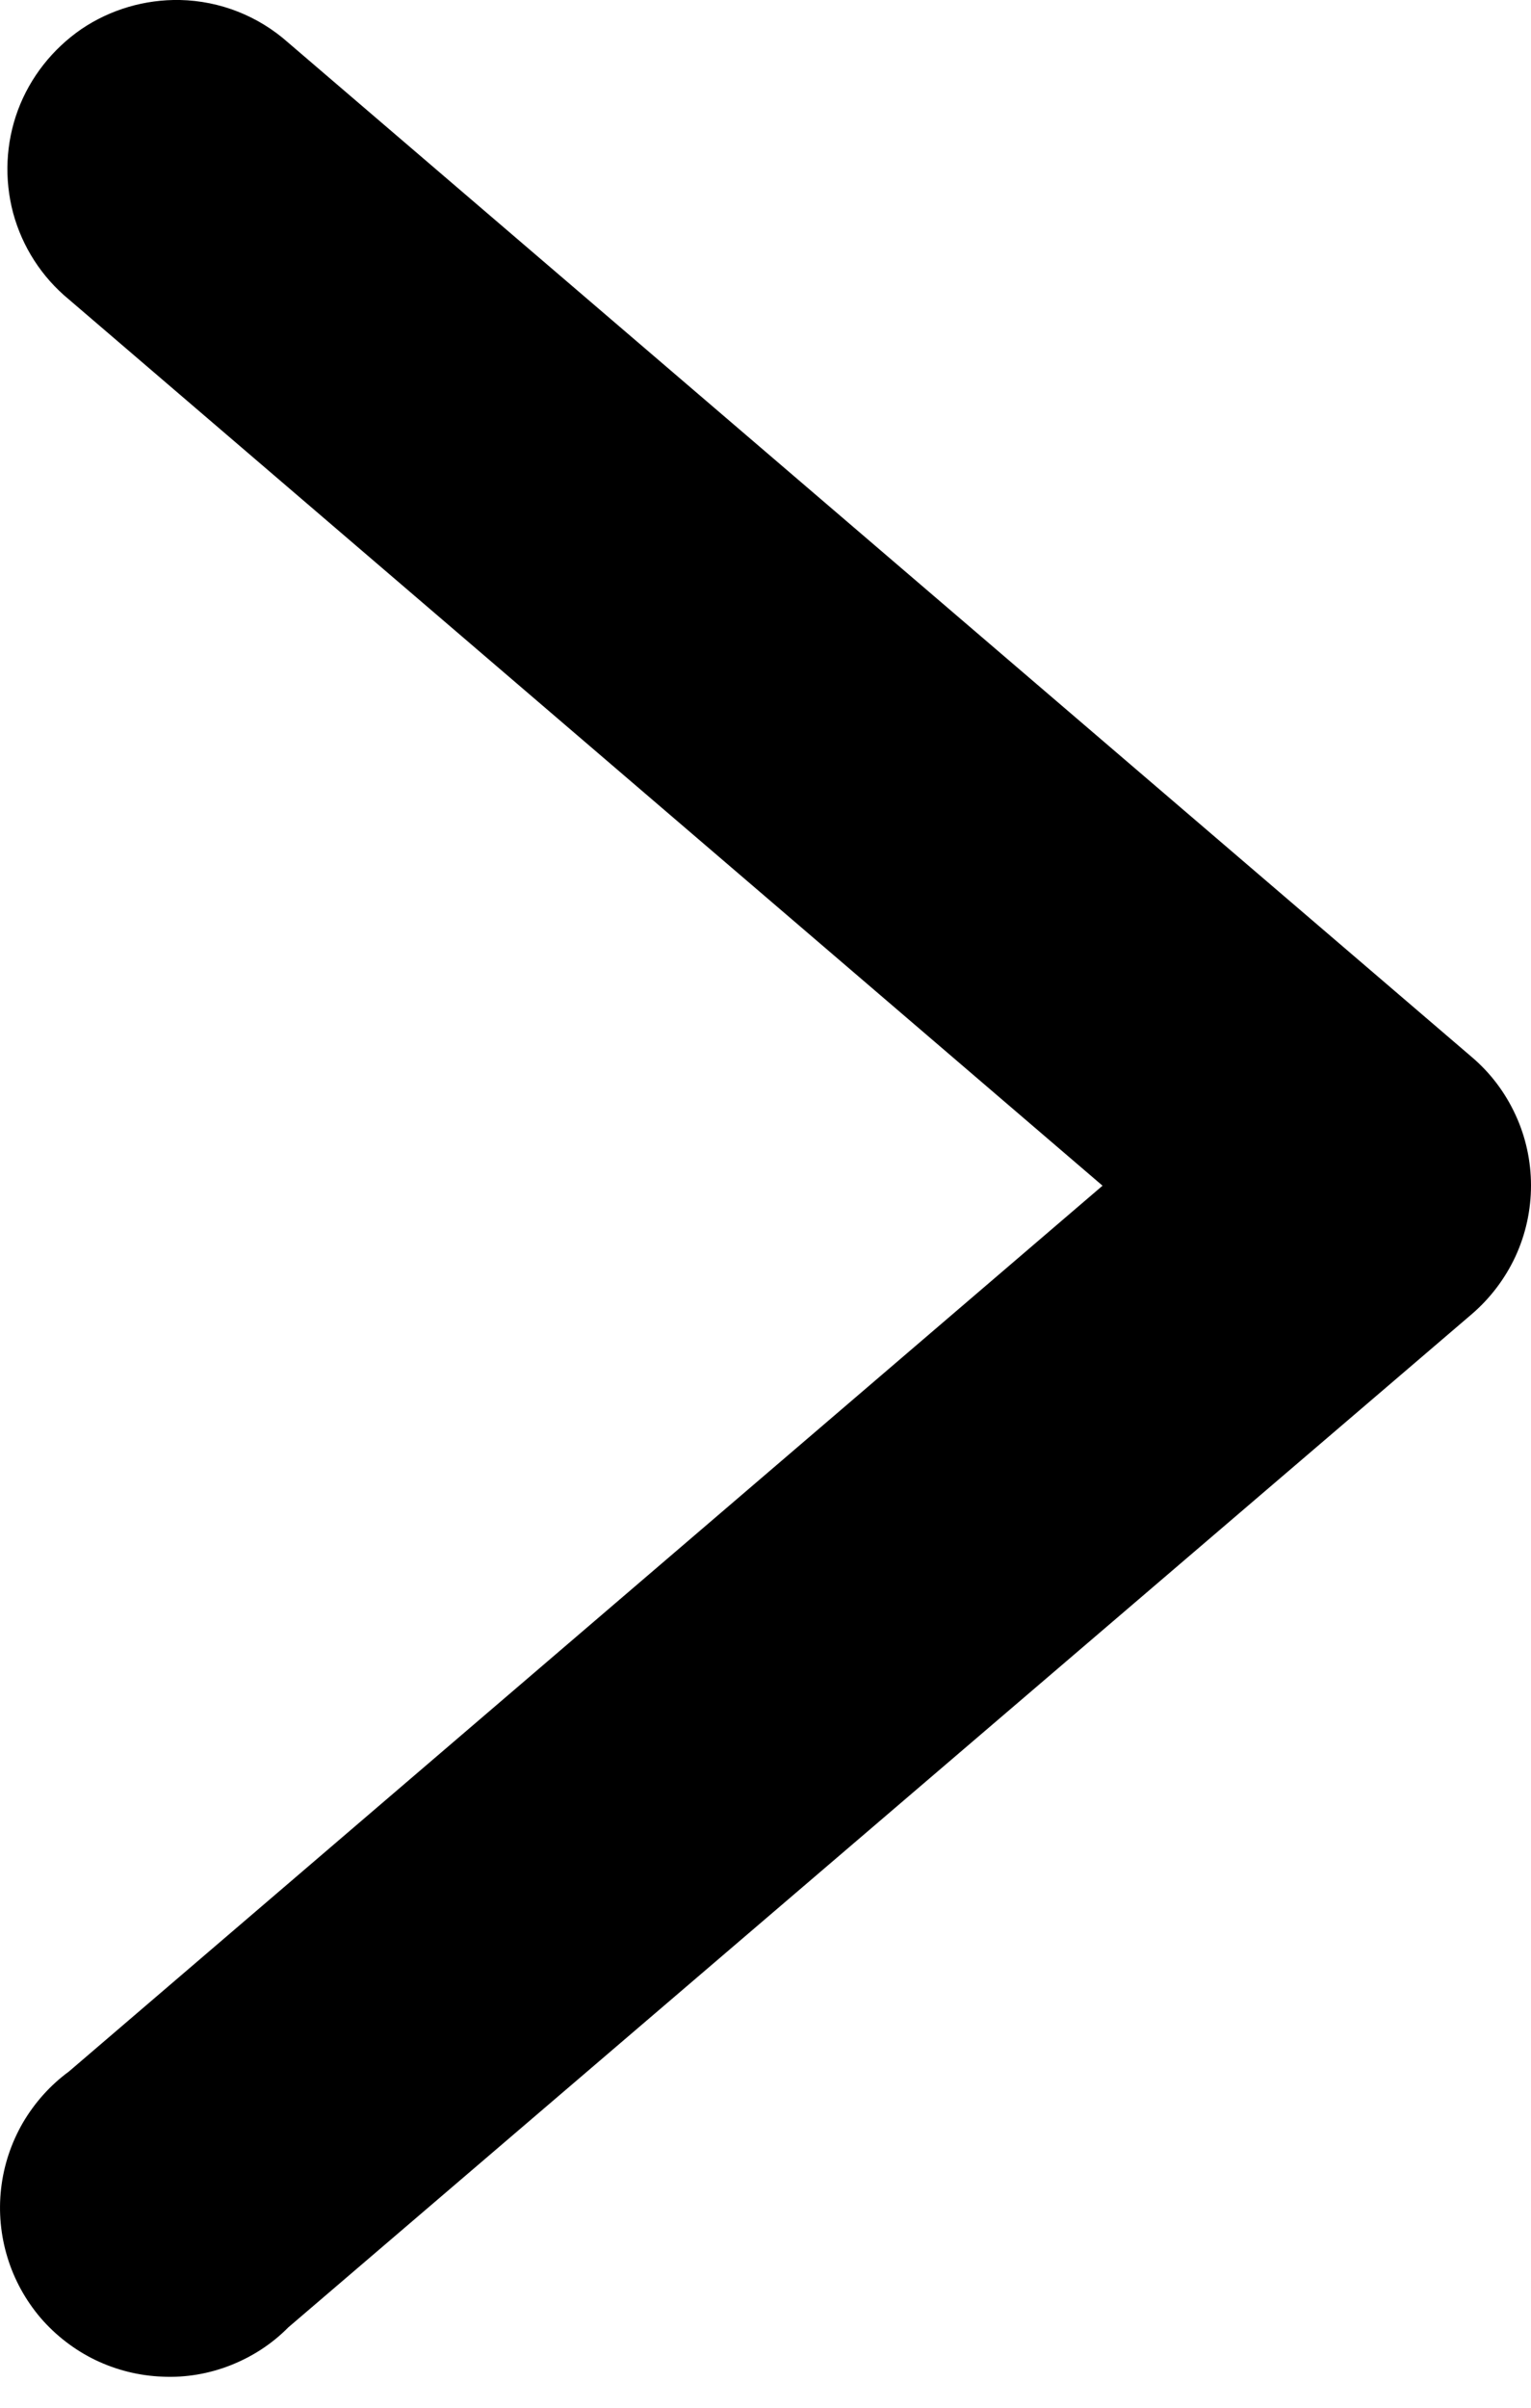 <svg width="7" height="11" viewBox="0 0 7 11" fill="none" xmlns="http://www.w3.org/2000/svg">
<path d="M0.823 0C0.663 -0.003 0.505 0.043 0.372 0.133C0.24 0.224 0.138 0.353 0.082 0.503C0.026 0.654 0.019 0.818 0.06 0.973C0.102 1.128 0.191 1.266 0.315 1.368L5.041 5.417L0.315 9.464C0.229 9.527 0.158 9.607 0.104 9.699C0.051 9.791 0.017 9.893 0.005 9.999C-0.007 10.105 0.003 10.212 0.034 10.313C0.065 10.415 0.117 10.509 0.186 10.59C0.255 10.67 0.341 10.736 0.436 10.782C0.532 10.828 0.636 10.854 0.743 10.858C0.849 10.863 0.955 10.845 1.054 10.806C1.153 10.767 1.243 10.709 1.318 10.633L6.729 6.004C6.814 5.931 6.882 5.841 6.929 5.74C6.976 5.638 7 5.528 7 5.416C7 5.305 6.976 5.194 6.929 5.093C6.882 4.991 6.814 4.901 6.729 4.829L1.318 0.195C1.181 0.073 1.006 0.004 0.823 0Z" fill="black"/>
</svg>
